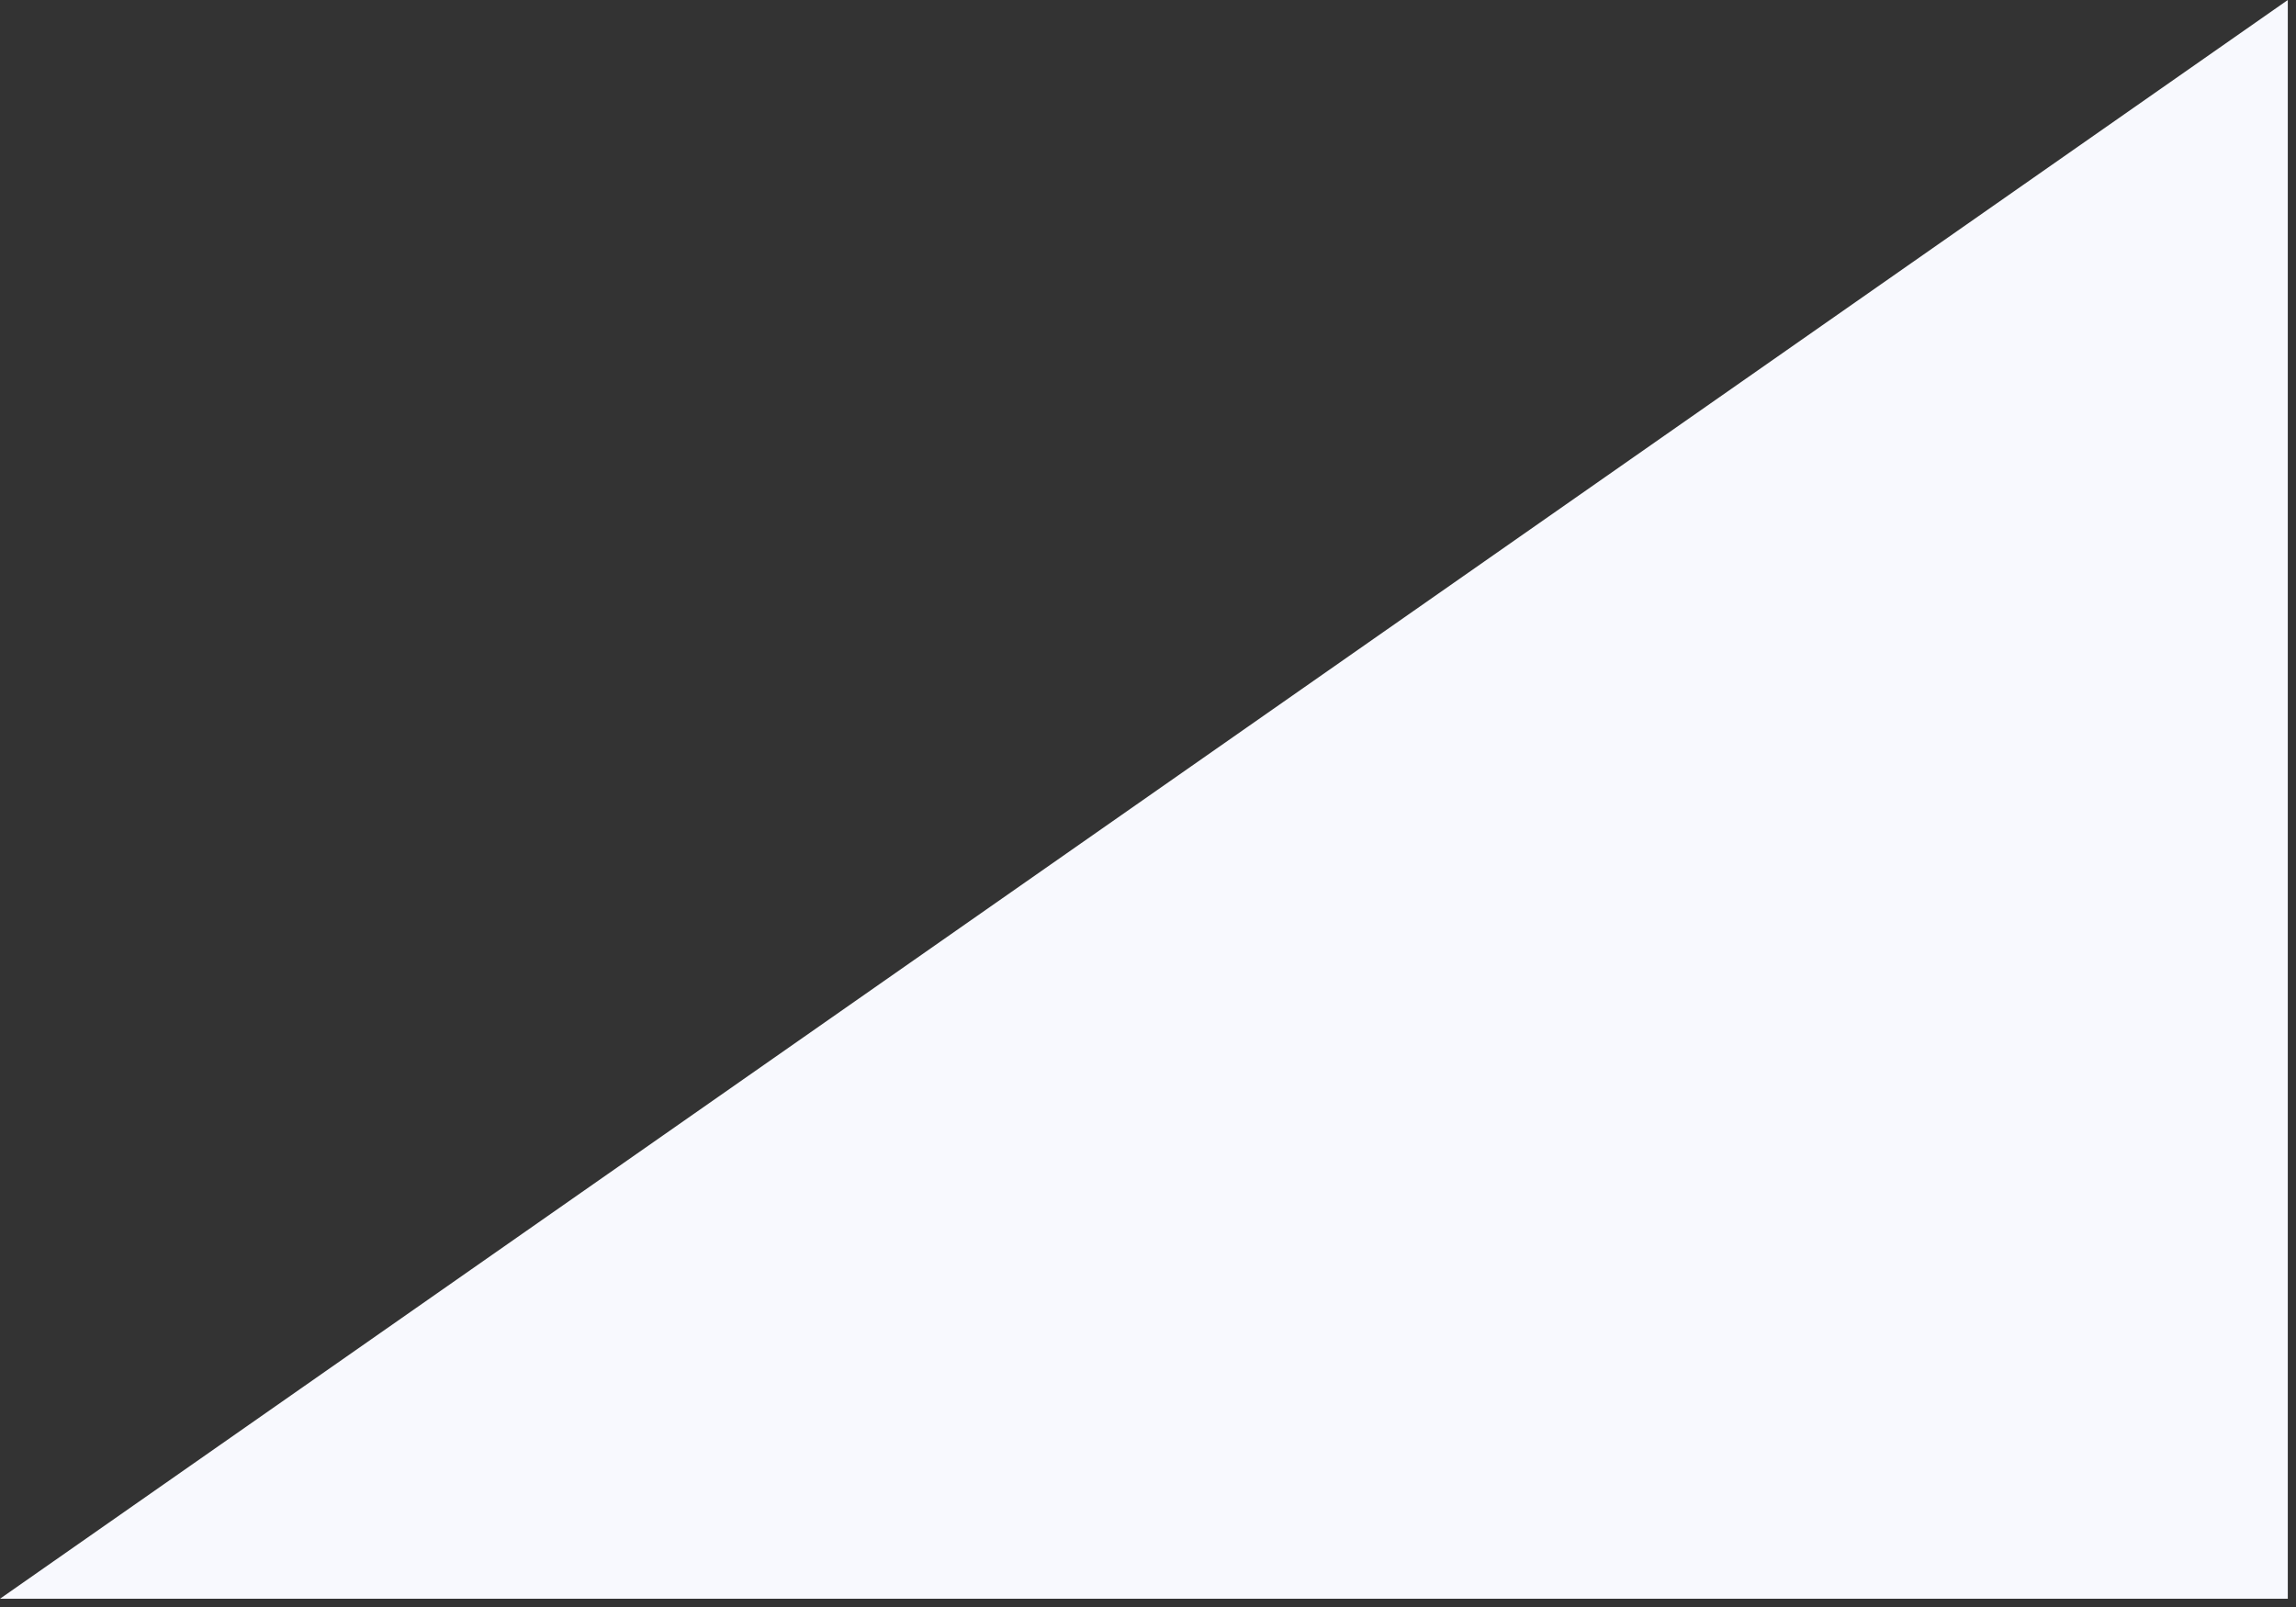 <svg width="70" height="49" viewBox="0 0 70 49" fill="none" xmlns="http://www.w3.org/2000/svg">
<rect x="0" y="0" width="70" height="49" fill="#333333" stroke="none"/>
<path d="M-3.26769e-08 48.748L69.75 7.6583e-07L69.75 48.748L-3.26769e-08 48.748Z" fill="#F8F9FE"/>
</svg>
